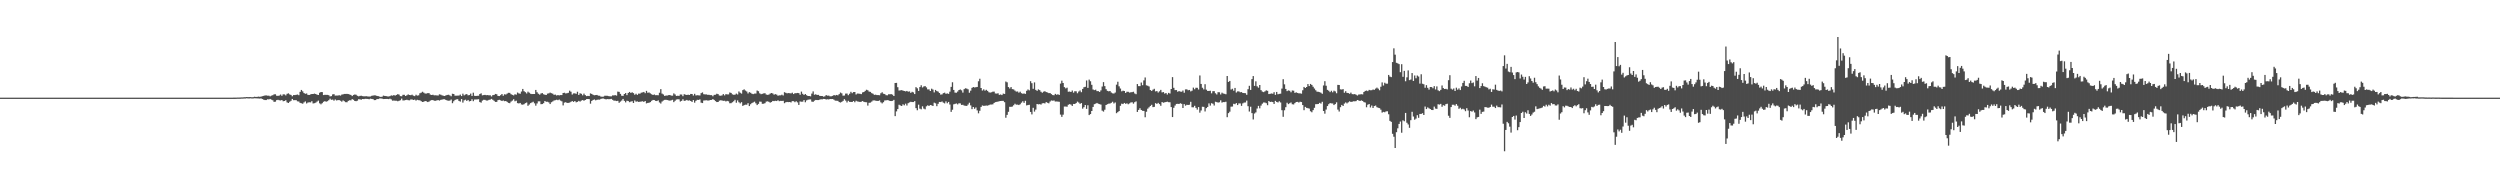 <?xml version="1.0" encoding="UTF-8"?>
<svg xmlns="http://www.w3.org/2000/svg" width="1920" height="150">
  <path d="M0 75.000h1v1.000H0zM1 75.000h1v1.000H1zM2 75.000h1v1.000H2zM3 75.000h1v1.000H3zM4 75.000h1v1.000H4zM5 75.000h1v1.000H5zM6 75.000h1v1.000H6zM7 75.000h1v1.000H7zM8 75.000h1v1.000H8zM9 75.000h1v1.000H9zM10 75.000h1v1.000H10zM11 75.000h1v1.000H11zM12 75.000h1v1.000H12zM13 75.000h1v1.000H13zM14 75.000h1v1.000H14zM15 75.000h1v1.000H15zM16 75.000h1v1.000H16zM17 75.000h1v1.000H17zM18 75.000h1v1.000H18zM19 75.000h1v1.000H19zM20 75.000h1v1.000H20zM21 75.000h1v1.000H21zM22 75.000h1v1.000H22zM23 75.000h1v1.000H23zM24 75.000h1v1.000H24zM25 75.000h1v1.000H25zM26 75.000h1v1.000H26zM27 75.000h1v1.000H27zM28 75.000h1v1.000H28zM29 75.000h1v1.000H29zM30 75.000h1v1.000H30zM31 75.000h1v1.000H31zM32 75.000h1v1.000H32zM33 75.000h1v1.000H33zM34 75.000h1v1.000H34zM35 75.000h1v1.000H35zM36 75.000h1v1.000H36zM37 75.000h1v1.000H37zM38 75.000h1v1.000H38zM39 75.000h1v1.000H39zM40 75.000h1v1.000H40zM41 75.000h1v1.000H41zM42 75.000h1v1.000H42zM43 75.000h1v1.000H43zM44 75.000h1v1.000H44zM45 75.000h1v1.000H45zM46 75.000h1v1.000H46zM47 75.000h1v1.000H47zM48 75.000h1v1.000H48zM49 75.000h1v1.000H49zM50 75.000h1v1.000H50zM51 75.000h1v1.000H51zM52 75.000h1v1.000H52zM53 75.000h1v1.000H53zM54 75.000h1v1.000H54zM55 75.000h1v1.000H55zM56 75.000h1v1.000H56zM57 75.000h1v1.000H57zM58 75.000h1v1.000H58zM59 75.000h1v1.000H59zM60 75.000h1v1.000H60zM61 75.000h1v1.000H61zM62 75.000h1v1.000H62zM63 75.000h1v1.000H63zM64 75.000h1v1.000H64zM65 75.000h1v1.000H65zM66 75.000h1v1.000H66zM67 75.000h1v1.000H67zM68 75.000h1v1.000H68zM69 75.000h1v1.000H69zM70 75.000h1v1.000H70zM71 75.000h1v1.000H71zM72 75.000h1v1.000H72zM73 75.000h1v1.000H73zM74 75.000h1v1.000H74zM75 75.000h1v1.000H75zM76 75.000h1v1.000H76zM77 75.000h1v1.000H77zM78 75.000h1v1.000H78zM79 75.000h1v1.000H79zM80 75.000h1v1.000H80zM81 75.000h1v1.000H81zM82 75.000h1v1.000H82zM83 75.000h1v1.000H83zM84 75.000h1v1.000H84zM85 75.000h1v1.000H85zM86 75.000h1v1.000H86zM87 75.000h1v1.000H87zM88 75.000h1v1.000H88zM89 75.000h1v1.000H89zM90 75.000h1v1.000H90zM91 75.000h1v1.000H91zM92 75.000h1v1.000H92zM93 75.000h1v1.000H93zM94 75.000h1v1.000H94zM95 75.000h1v1.000H95zM96 75.000h1v1.000H96zM97 75.000h1v1.000H97zM98 75.000h1v1.000H98zM99 75.000h1v1.000H99zM100 75.000h1v1.000H100zM101 75.000h1v1.000H101zM102 75.000h1v1.000H102zM103 75.000h1v1.000H103zM104 75.000h1v1.000H104zM105 75.000h1v1.000H105zM106 75.000h1v1.000H106zM107 75.000h1v1.000H107zM108 75.000h1v1.000H108zM109 75.000h1v1.000H109zM110 75.000h1v1.000H110zM111 75.000h1v1.000H111zM112 75.000h1v1.000H112zM113 75.000h1v1.000H113zM114 75.000h1v1.000H114zM115 75.000h1v1.000H115zM116 75.000h1v1.000H116zM117 75.000h1v1.000H117zM118 75.000h1v1.000H118zM119 75.000h1v1.000H119zM120 75.000h1v1.000H120zM121 75.000h1v1.000H121zM122 75.000h1v1.000H122zM123 75.000h1v1.000H123zM124 75.000h1v1.000H124zM125 75.000h1v1.000H125zM126 75.000h1v1.000H126zM127 75.000h1v1.000H127zM128 75.000h1v1.000H128zM129 75.000h1v1.000H129zM130 75.000h1v1.000H130zM131 75.000h1v1.000H131zM132 75.000h1v1.000H132zM133 75.000h1v1.000H133zM134 75.000h1v1.000H134zM135 75.000h1v1.000H135zM136 75.000h1v1.000H136zM137 75.000h1v1.000H137zM138 75.000h1v1.000H138zM139 75.000h1v1.000H139zM140 75.000h1v1.000H140zM141 75.000h1v1.000H141zM142 75.000h1v1.000H142zM143 75.000h1v1.000H143zM144 75.000h1v1.000H144zM145 75.000h1v1.000H145zM146 75.000h1v1.000H146zM147 75.000h1v1.000H147zM148 75.000h1v1.000H148zM149 75.000h1v1.000H149zM150 75.000h1v1.000H150zM151 75.000h1v1.000H151zM152 75.000h1v1.000H152zM153 75.000h1v1.000H153zM154 75.000h1v1.000H154zM155 75.000h1v1.000H155zM156 75.000h1v1.000H156zM157 75.000h1v1.000H157zM158 75.000h1v1.000H158zM159 75.000h1v1.000H159zM160 75.000h1v1.000H160zM161 75.000h1v1.000H161zM162 75.000h1v1.000H162zM163 75.000h1v1.000H163zM164 75.000h1v1.000H164zM165 75.000h1v1.000H165zM166 75.000h1v1.000H166zM167 75.000h1v1.000H167zM168 75.000h1v1.000H168zM169 75.000h1v1.000H169zM170 75.000h1v1.000H170zM171 75.000h1v1.000H171zM172 75.000h1v1.000H172zM173 75.000h1v1.000H173zM174 75.000h1v1.000H174zM175 75.000h1v1.000H175zM176 75.000h1v1.000H176zM177 74.995h1v1.000H177zM178 74.989h1v1.000H178zM179 74.977h1v1.000H179zM180 74.970h1v1.000H180zM181 74.954h1v1.000H181zM182 74.902h1v1.000H182zM183 74.881h1v1.000H183zM184 74.865h1v1.000H184zM185 74.796h1v1.000H185zM186 74.787h1v1.000H186zM187 74.673h1v1.000H187zM188 74.648h1v1.000H188zM189 74.485h1v1.000H189zM190 74.611h1v1.000H190zM191 74.565h1v1.051H191zM192 74.524h1v1.000H192zM193 74.686h1v1.000H193zM194 74.597h1v1.000H194zM195 74.281h1v1.199H195zM196 74.469h1v1.028H196zM197 74.414h1v1.181H197zM198 74.194h1v1.444H198zM199 74.339h1v1.376H199zM200 74.206h1v1.364H200zM201 73.860h1v2.248H201zM202 73.636h1v2.898H202zM203 73.309h1v3.529H203zM204 73.244h1v3.593H204zM205 73.464h1v2.790H205zM206 73.469h1v2.882H206zM207 73.997h1v1.984H207zM208 73.402h1v3.149H208zM209 73.100h1v3.893H209zM210 72.457h1v5.763H210zM211 72.411h1v5.683H211zM212 73.501h1v3.385H212zM213 73.627h1v3.019H213zM214 73.373h1v3.616H214zM215 72.604h1v4.562H215zM216 73.581h1v3.209H216zM217 72.443h1v5.351H217zM218 72.478h1v5.090H218zM219 73.247h1v3.712H219zM220 72.061h1v6.587H220zM221 71.702h1v7.407H221zM222 72.517h1v5.605H222zM223 72.892h1v4.532H223zM224 73.929h1v2.039H224zM225 73.018h1v3.928H225zM226 73.036h1v3.873H226zM227 72.794h1v4.145H227zM228 72.581h1v5.235H228zM229 73.130h1v4.845H229zM230 70.578h1v8.425H230zM231 69.044h1v10.270H231zM232 70.143h1v9.537H232zM233 71.466h1v7.194H233zM234 72.054h1v5.804H234zM235 71.757h1v7.695H235zM236 72.874h1v5.878H236zM237 72.970h1v5.548H237zM238 72.503h1v6.127H238zM239 72.173h1v5.530H239zM240 72.182h1v7.262H240zM241 71.883h1v7.354H241zM242 72.189h1v6.670H242zM243 72.716h1v5.305H243zM244 72.947h1v4.292H244zM245 71.237h1v8.128H245zM246 70.667h1v9.444H246zM247 70.777h1v8.501H247zM248 73.034h1v5.164H248zM249 72.791h1v4.884H249zM250 72.865h1v5.273H250zM251 72.869h1v4.857H251zM252 73.103h1v3.843H252zM253 74.046h1v1.751H253zM254 73.828h1v2.838H254zM255 72.510h1v3.994H255zM256 72.308h1v5.006H256zM257 73.418h1v2.953H257zM258 73.352h1v3.781H258zM259 73.380h1v3.529H259zM260 73.107h1v3.731H260zM261 73.441h1v3.905H261zM262 72.638h1v5.452H262zM263 72.469h1v4.637H263zM264 72.125h1v5.633H264zM265 72.144h1v6.342H265zM266 72.077h1v6.459H266zM267 72.231h1v5.225H267zM268 72.553h1v4.452H268zM269 72.901h1v4.140H269zM270 73.803h1v2.353H270zM271 72.917h1v3.708H271zM272 72.535h1v5.049H272zM273 72.739h1v5.003H273zM274 73.599h1v3.712H274zM275 73.961h1v2.234H275zM276 73.640h1v2.717H276zM277 73.535h1v3.008H277zM278 73.844h1v2.186H278zM279 73.977h1v2.151H279zM280 73.947h1v1.929H280zM281 73.895h1v2.058H281zM282 74.089h1v1.872H282zM283 74.162h1v2.060H283zM284 74.094h1v1.691H284zM285 73.581h1v2.415H285zM286 73.396h1v2.717H286zM287 73.190h1v3.703H287zM288 73.258h1v3.591H288zM289 73.691h1v2.394H289zM290 73.844h1v2.252H290zM291 74.206h1v1.431H291zM292 74.467h1v1.101H292zM293 74.247h1v1.517H293zM294 73.405h1v2.685H294zM295 73.700h1v2.325H295zM296 73.766h1v2.193H296zM297 74.046h1v1.948H297zM298 74.075h1v2.078H298zM299 73.853h1v1.934H299zM300 73.249h1v3.113H300zM301 73.478h1v3.841H301zM302 72.997h1v4.211H302zM303 73.421h1v3.918H303zM304 72.917h1v4.422H304zM305 72.301h1v5.454H305zM306 72.633h1v4.768H306zM307 73.842h1v3.181H307zM308 73.943h1v1.788H308zM309 72.803h1v4.360H309zM310 72.784h1v4.330H310zM311 73.723h1v3.129H311zM312 73.144h1v3.447H312zM313 72.512h1v4.429H313zM314 72.942h1v4.097H314zM315 73.137h1v3.246H315zM316 72.720h1v3.685H316zM317 73.480h1v3.326H317zM318 73.808h1v2.671H318zM319 72.752h1v4.525H319zM320 73.444h1v3.179H320zM321 73.238h1v3.712H321zM322 71.651h1v5.399H322zM323 71.146h1v6.578H323zM324 70.470h1v7.860H324zM325 71.178h1v6.942H325zM326 71.809h1v5.738H326zM327 71.807h1v6.008H327zM328 71.521h1v6.855H328zM329 71.521h1v6.500H329zM330 72.665h1v4.612H330zM331 72.945h1v3.976H331zM332 72.739h1v4.111H332zM333 73.212h1v4.145H333zM334 73.162h1v4.273H334zM335 73.256h1v3.857H335zM336 73.350h1v3.477H336zM337 72.439h1v4.829H337zM338 72.681h1v3.994H338zM339 73.192h1v3.291H339zM340 73.547h1v2.694H340zM341 73.746h1v2.479H341zM342 73.203h1v3.600H342zM343 72.906h1v4.303H343zM344 72.775h1v4.605H344zM345 73.249h1v3.994H345zM346 73.915h1v2.552H346zM347 71.999h1v7.251H347zM348 72.171h1v5.592H348zM349 73.478h1v3.271H349zM350 73.471h1v2.875H350zM351 73.418h1v2.792H351zM352 73.343h1v4.184H352zM353 72.677h1v5.342H353zM354 73.785h1v2.291H354zM355 71.928h1v6.871H355zM356 73.231h1v3.806H356zM357 72.567h1v3.980H357zM358 72.221h1v5.289H358zM359 73.235h1v3.495H359zM360 73.020h1v4.855H360zM361 71.876h1v5.674H361zM362 73.654h1v2.593H362zM363 71.169h1v6.544H363zM364 73.581h1v2.843H364zM365 73.741h1v2.639H365zM366 73.592h1v2.760H366zM367 73.499h1v2.689H367zM368 72.267h1v6.109H368zM369 71.658h1v7.214H369zM370 73.212h1v4.033H370zM371 73.009h1v3.662H371zM372 72.849h1v3.868H372zM373 73.114h1v4.111H373zM374 73.011h1v4.211H374zM375 73.224h1v3.486H375zM376 73.155h1v3.355H376zM377 74.089h1v1.822H377zM378 73.041h1v3.582H378zM379 72.908h1v4.498H379zM380 72.150h1v6.134H380zM381 72.398h1v5.836H381zM382 73.677h1v3.246H382zM383 73.764h1v2.884H383zM384 73.107h1v3.930H384zM385 72.203h1v5.390H385zM386 73.515h1v3.651H386zM387 72.391h1v5.326H387zM388 72.590h1v4.969H388zM389 71.910h1v6.306H389zM390 71.288h1v7.732H390zM391 71.340h1v7.935H391zM392 72.356h1v5.667H392zM393 72.851h1v4.399H393zM394 73.263h1v2.989H394zM395 72.418h1v5.374H395zM396 72.709h1v4.601H396zM397 71.088h1v8.112H397zM398 71.713h1v7.736H398zM399 71.976h1v7.079H399zM400 70.301h1v9.924H400zM401 68.312h1v12.112H401zM402 70.052h1v9.970H402zM403 70.791h1v8.411H403zM404 71.796h1v6.947H404zM405 70.425h1v10.808H405zM406 71.191h1v9.107H406zM407 72.013h1v7.196H407zM408 72.265h1v6.450H408zM409 72.205h1v5.917H409zM410 72.187h1v7.180H410zM411 69.044h1v12.119H411zM412 70.839h1v8.640H412zM413 71.979h1v5.864H413zM414 72.720h1v5.099H414zM415 71.786h1v8.215H415zM416 71.459h1v8.466H416zM417 72.400h1v6.855H417zM418 72.739h1v4.848H418zM419 72.949h1v5.251H419zM420 71.864h1v6.255H420zM421 71.702h1v6.960H421zM422 71.136h1v8.787H422zM423 71.585h1v6.951H423zM424 71.919h1v5.997H424zM425 72.823h1v4.385H425zM426 72.631h1v4.342H426zM427 73.336h1v3.273H427zM428 73.004h1v3.928H428zM429 73.290h1v3.136H429zM430 73.006h1v4.262H430zM431 73.032h1v4.774H431zM432 71.429h1v9.510H432zM433 71.217h1v7.606H433zM434 71.757h1v6.736H434zM435 71.583h1v7.475H435zM436 71.283h1v7.736H436zM437 69.612h1v9.210H437zM438 70.475h1v7.697H438zM439 72.613h1v5.013H439zM440 71.736h1v6.555H440zM441 71.700h1v5.889H441zM442 72.045h1v6.548H442zM443 70.477h1v7.771H443zM444 72.919h1v4.543H444zM445 71.615h1v6.395H445zM446 72.057h1v5.205H446zM447 73.226h1v3.644H447zM448 71.899h1v5.441H448zM449 73.087h1v3.703H449zM450 73.830h1v2.291H450zM451 73.604h1v2.415H451zM452 73.801h1v2.344H452zM453 71.748h1v7.853H453zM454 72.164h1v5.356H454zM455 72.814h1v3.953H455zM456 73.158h1v3.250H456zM457 73.025h1v4.008H457zM458 72.915h1v3.747H458zM459 73.478h1v3.030H459zM460 73.542h1v2.982H460zM461 74.165h1v1.790H461zM462 74.306h1v1.366H462zM463 74.165h1v1.531H463zM464 73.544h1v2.559H464zM465 73.549h1v2.792H465zM466 73.583h1v2.499H466zM467 73.842h1v2.341H467zM468 74.004h1v2.140H468zM469 73.991h1v1.916H469zM470 73.286h1v3.376H470zM471 73.281h1v4.019H471zM472 73.075h1v4.246H472zM473 73.423h1v4.186H473zM474 70.372h1v7.054H474zM475 70.571h1v8.377H475zM476 72.102h1v5.944H476zM477 73.515h1v3.690H477zM478 73.647h1v2.312H478zM479 72.189h1v5.269H479zM480 71.482h1v7.185H480zM481 73.038h1v4.305H481zM482 71.379h1v6.258H482zM483 70.583h1v7.906H483zM484 71.365h1v6.667H484zM485 70.885h1v6.818H485zM486 71.514h1v7.594H486zM487 72.780h1v4.372H487zM488 71.976h1v6.125H488zM489 72.851h1v5.017H489zM490 71.892h1v6.416H490zM491 71.928h1v6.187H491zM492 71.191h1v6.777H492zM493 70.960h1v6.825H493zM494 70.599h1v7.704H494zM495 71.581h1v5.988H495zM496 69.775h1v9.631H496zM497 71.217h1v7.844H497zM498 71.031h1v7.867H498zM499 71.736h1v6.692H499zM500 72.377h1v5.056H500zM501 72.949h1v3.813H501zM502 72.528h1v4.333H502zM503 73.105h1v4.356H503zM504 73.068h1v4.564H504zM505 73.155h1v3.916H505zM506 71.233h1v7.473H506zM507 68.449h1v11.057H507zM508 71.862h1v6.113H508zM509 72.528h1v4.671H509zM510 73.661h1v3.037H510zM511 73.396h1v3.264H511zM512 73.384h1v3.465H512zM513 73.073h1v4.037H513zM514 72.970h1v4.358H514zM515 73.405h1v3.671H515zM516 73.464h1v3.163H516zM517 71.720h1v6.702H517zM518 72.540h1v4.809H518zM519 73.661h1v2.760H519zM520 73.501h1v2.747H520zM521 73.638h1v2.641H521zM522 72.553h1v5.399H522zM523 72.615h1v4.827H523zM524 73.860h1v2.369H524zM525 72.327h1v5.150H525zM526 72.700h1v4.578H526zM527 72.965h1v3.806H527zM528 72.707h1v4.630H528zM529 72.935h1v4.104H529zM530 72.128h1v5.461H530zM531 72.215h1v6.065H531zM532 73.370h1v3.470H532zM533 72.036h1v6.807H533zM534 73.306h1v4.124H534zM535 73.135h1v3.509H535zM536 73.190h1v3.568H536zM537 73.325h1v3.010H537zM538 71.521h1v7.331H538zM539 70.967h1v8.208H539zM540 72.338h1v4.864H540zM541 72.491h1v4.623H541zM542 72.494h1v4.516H542zM543 72.800h1v4.385H543zM544 72.794h1v4.411H544zM545 73.071h1v3.717H545zM546 73.071h1v3.655H546zM547 73.933h1v2.158H547zM548 72.881h1v3.877H548zM549 72.743h1v4.907H549zM550 71.974h1v6.432H550zM551 72.295h1v6.054H551zM552 73.373h1v3.923H552zM553 73.515h1v3.513H553zM554 73.277h1v3.889H554zM555 72.244h1v5.225H555zM556 73.256h1v4.097H556zM557 72.306h1v5.642H557zM558 72.480h1v4.978H558zM559 72.507h1v5.303H559zM560 71.022h1v8.281H560zM561 71.368h1v7.871H561zM562 72.430h1v6.086H562zM563 72.782h1v5.006H563zM564 72.697h1v3.951H564zM565 71.906h1v7.015H565zM566 72.567h1v4.562H566zM567 70.239h1v8.313H567zM568 71.198h1v8.219H568zM569 71.862h1v6.651H569zM570 69.218h1v12.163H570zM571 68.584h1v12.174H571zM572 69.511h1v10.849H572zM573 70.258h1v10.183H573zM574 71.761h1v7.494H574zM575 70.759h1v10.707H575zM576 71.210h1v8.876H576zM577 71.983h1v7.150H577zM578 72.313h1v6.333H578zM579 71.871h1v6.205H579zM580 71.819h1v7.532H580zM581 69.541h1v11.176H581zM582 70.038h1v9.746H582zM583 71.704h1v6.326H583zM584 72.322h1v5.816H584zM585 72.025h1v7.702H585zM586 71.732h1v7.949H586zM587 71.574h1v7.681H587zM588 72.610h1v5.441H588zM589 72.844h1v4.994H589zM590 72.677h1v5.498H590zM591 71.869h1v6.963H591zM592 71.448h1v6.921H592zM593 71.773h1v5.736H593zM594 72.718h1v4.948H594zM595 72.308h1v5.088H595zM596 72.629h1v4.987H596zM597 73.526h1v3.502H597zM598 73.215h1v4.530H598zM599 73.212h1v4.255H599zM600 72.729h1v4.793H600zM601 73.293h1v4.136H601zM602 70.816h1v8.443H602zM603 71.294h1v7.233H603zM604 71.702h1v6.569H604zM605 71.473h1v6.969H605zM606 71.581h1v6.768H606zM607 71.709h1v6.972H607zM608 71.187h1v6.466H608zM609 72.265h1v5.441H609zM610 71.576h1v6.908H610zM611 71.574h1v6.221H611zM612 71.368h1v7.276H612zM613 71.521h1v9.073H613zM614 72.764h1v5.177H614zM615 70.365h1v7.787H615zM616 72.038h1v6.042H616zM617 72.908h1v3.939H617zM618 72.210h1v6.306H618zM619 73.116h1v3.967H619zM620 73.711h1v2.895H620zM621 73.739h1v2.657H621zM622 73.963h1v2.351H622zM623 71.906h1v6.134H623zM624 70.210h1v8.011H624zM625 72.773h1v4.555H625zM626 72.409h1v4.351H626zM627 72.897h1v3.930H627zM628 72.883h1v3.985H628zM629 73.583h1v2.980H629zM630 73.718h1v2.499H630zM631 73.730h1v2.582H631zM632 74.252h1v1.703H632zM633 73.977h1v2.055H633zM634 73.020h1v3.415H634zM635 73.487h1v2.753H635zM636 73.407h1v2.959H636zM637 74.004h1v2.026H637zM638 73.917h1v2.184H638zM639 73.636h1v2.412H639zM640 72.974h1v3.642H640zM641 73.297h1v4.040H641zM642 72.897h1v4.481H642zM643 73.238h1v4.237H643zM644 72.281h1v6.091H644zM645 71.052h1v7.674H645zM646 71.656h1v6.603H646zM647 73.457h1v4.015H647zM648 73.352h1v2.818H648zM649 71.906h1v5.379H649zM650 71.828h1v6.866H650zM651 73.114h1v4.305H651zM652 71.963h1v6.253H652zM653 70.486h1v7.784H653zM654 71.553h1v6.786H654zM655 70.731h1v6.862H655zM656 70.654h1v7.862H656zM657 72.553h1v4.788H657zM658 71.823h1v6.088H658zM659 71.876h1v6.216H659zM660 72.047h1v6.271H660zM661 72.306h1v5.777H661zM662 70.953h1v6.672H662zM663 70.674h1v7.576H663zM664 69.809h1v8.654H664zM665 68.912h1v9.620H665zM666 69.310h1v11.785H666zM667 70.351h1v8.611H667zM668 70.537h1v8.269H668zM669 71.521h1v6.507H669zM670 71.981h1v5.164H670zM671 72.858h1v4.273H671zM672 72.702h1v4.589H672zM673 73.018h1v4.523H673zM674 72.990h1v4.520H674zM675 73.183h1v3.934H675zM676 71.603h1v6.965H676zM677 70.841h1v8.558H677zM678 71.999h1v6.514H678zM679 72.260h1v4.914H679zM680 73.121h1v3.957H680zM681 73.231h1v3.694H681zM682 72.398h1v4.665H682zM683 72.407h1v5.182H683zM684 72.299h1v5.305H684zM685 72.711h1v4.752H685zM686 73.732h1v2.950H686zM687 63.753h1v25.431H687zM688 63.620h1v21.922H688zM689 66.969h1v16.791H689zM690 69.516h1v10.915H690zM691 69.374h1v11.625H691zM692 69.214h1v12.183H692zM693 69.582h1v10.545H693zM694 69.882h1v11.023H694zM695 70.210h1v9.409H695zM696 69.825h1v11.201H696zM697 70.383h1v8.876H697zM698 70.175h1v8.489H698zM699 71.329h1v6.850H699zM700 70.518h1v7.874H700zM701 70.944h1v7.468H701zM702 72.224h1v5.463H702zM703 66.916h1v16.148H703zM704 67.863h1v16.827H704zM705 69.836h1v10.535H705zM706 66.868h1v16.564H706zM707 65.483h1v18.468H707zM708 67.179h1v14.509H708zM709 66.385h1v17.038H709zM710 66.092h1v17.860H710zM711 67.104h1v14.573H711zM712 68.660h1v12.234H712zM713 68.646h1v12.760H713zM714 69.866h1v10.792H714zM715 68.118h1v12.783H715zM716 68.756h1v12.643H716zM717 70.937h1v7.903H717zM718 69.088h1v10.247H718zM719 69.946h1v11.600H719zM720 70.335h1v9.366H720zM721 71.400h1v6.889H721zM722 72.640h1v5.738H722zM723 72.521h1v5.386H723zM724 71.551h1v7.304H724zM725 71.169h1v8.219H725zM726 72.029h1v5.852H726zM727 71.720h1v7.608H727zM728 72.102h1v6.166H728zM729 70.395h1v9.883H729zM730 66.696h1v19.194H730zM731 63.190h1v21.075H731zM732 69.070h1v11.076H732zM733 71.143h1v8.645H733zM734 71.228h1v8.219H734zM735 70.271h1v9.927H735zM736 69.145h1v10.155H736zM737 68.710h1v10.714H737zM738 69.358h1v11.234H738zM739 71.116h1v9.348H739zM740 68.443h1v12.639H740zM741 67.809h1v13.428H741zM742 68.069h1v13.305H742zM743 68.605h1v11.691H743zM744 71.217h1v7.693H744zM745 69.642h1v11.282H745zM746 67.488h1v16.333H746zM747 66.829h1v15.369H747zM748 67.149h1v16.402H748zM749 66.946h1v15.564H749zM750 66.742h1v18.040H750zM751 62.400h1v24.630H751zM752 60.468h1v24.609H752zM753 67.573h1v14.529H753zM754 69.518h1v11.492H754zM755 68.584h1v12.698H755zM756 69.608h1v11.579H756zM757 68.948h1v12.112H757zM758 69.795h1v11.371H758zM759 70.882h1v9.867H759zM760 71.093h1v9.180H760zM761 70.882h1v9.412H761zM762 70.411h1v9.711H762zM763 70.358h1v8.711H763zM764 71.798h1v6.660H764zM765 71.871h1v6.377H765zM766 71.613h1v6.411H766zM767 72.842h1v4.866H767zM768 72.528h1v5.045H768zM769 73.018h1v4.459H769zM770 71.878h1v5.578H770zM771 72.153h1v6.356H771zM772 62.634h1v27.786H772zM773 63.213h1v24.985H773zM774 66.882h1v18.961H774zM775 68.019h1v13.987H775zM776 66.882h1v15.186H776zM777 68.449h1v13.362H777zM778 68.669h1v12.195H778zM779 69.589h1v10.103H779zM780 70.340h1v10.041H780zM781 70.251h1v10.059H781zM782 71.178h1v9.517H782zM783 70.399h1v9.691H783zM784 71.583h1v7.278H784zM785 72.009h1v5.777H785zM786 71.789h1v7.217H786zM787 72.066h1v5.347H787zM788 69.722h1v11.204H788zM789 68.726h1v11.957H789zM790 69.395h1v11.103H790zM791 62.366h1v23.609H791zM792 63.897h1v23.964H792zM793 68.223h1v14.550H793zM794 63.272h1v22.419H794zM795 69.031h1v15.125H795zM796 69.786h1v10.082H796zM797 68.669h1v11.506H797zM798 69.225h1v10.760H798zM799 70.443h1v9.883H799zM800 71.228h1v8.130H800zM801 70.415h1v8.773H801zM802 70.029h1v9.430H802zM803 70.695h1v7.713H803zM804 71.015h1v7.942H804zM805 71.503h1v7.851H805zM806 71.466h1v6.507H806zM807 72.311h1v4.839H807zM808 73.016h1v4.337H808zM809 73.148h1v4.017H809zM810 72.073h1v5.887H810zM811 72.778h1v5.138H811zM812 72.411h1v5.617H812zM813 72.903h1v5.271H813zM814 64.211h1v23.785H814zM815 61.951h1v27.789H815zM816 63.748h1v24.310H816zM817 66.918h1v14.912H817zM818 67.889h1v13.914H818zM819 67.321h1v14.639H819zM820 70.427h1v9.988H820zM821 70.313h1v9.668H821zM822 70.676h1v9.643H822zM823 69.505h1v11.856H823zM824 71.182h1v8.622H824zM825 70.056h1v9.814H825zM826 70.141h1v9.016H826zM827 71.645h1v6.367H827zM828 70.303h1v8.450H828zM829 69.475h1v10.311H829zM830 70.793h1v8.343H830zM831 68.321h1v15.125H831zM832 66.971h1v15.351H832zM833 66.655h1v13.978H833zM834 61.796h1v21.803H834zM835 67.461h1v13.362H835zM836 61.127h1v27.269H836zM837 62.405h1v25.204H837zM838 65.151h1v20.094H838zM839 68.690h1v13.445H839zM840 69.212h1v10.815H840zM841 68.855h1v10.771H841zM842 70.001h1v9.027H842zM843 70.013h1v9.657H843zM844 70.624h1v9.336H844zM845 69.408h1v10.938H845zM846 66.444h1v18.562H846zM847 63.096h1v22.598H847zM848 66.145h1v18.155H848zM849 68.507h1v12.115H849zM850 69.777h1v10.270H850zM851 70.139h1v9.457H851zM852 69.891h1v9.627H852zM853 71.077h1v7.896H853zM854 71.684h1v6.466H854zM855 71.841h1v7.599H855zM856 71.079h1v7.606H856zM857 65.021h1v21.931H857zM858 62.769h1v23.341H858zM859 66.282h1v19.032H859zM860 67.992h1v13.271H860zM861 70.125h1v9.499H861zM862 69.621h1v10.325H862zM863 69.873h1v9.178H863zM864 71.386h1v8.345H864zM865 70.450h1v8.890H865zM866 70.496h1v9.583H866zM867 71.134h1v8.274H867zM868 70.857h1v7.848H868zM869 70.736h1v7.784H869zM870 70.436h1v9.201H870zM871 71.796h1v6.715H871zM872 72.354h1v5.521H872zM873 64.538h1v21.416H873zM874 66.156h1v18.256H874zM875 66.140h1v17.001H875zM876 63.403h1v21.071H876zM877 65.424h1v19.661H877zM878 61.771h1v23.451H878zM879 59.470h1v30.574H879zM880 65.524h1v20.295H880zM881 65.836h1v17.635H881zM882 66.424h1v15.983H882zM883 69.166h1v12.209H883zM884 69.846h1v10.650H884zM885 68.845h1v13.454H885zM886 68.216h1v13.859H886zM887 70.193h1v9.002H887zM888 69.955h1v9.851H888zM889 71.047h1v7.935H889zM890 70.141h1v9.817H890zM891 69.040h1v12.215H891zM892 70.937h1v7.446H892zM893 70.724h1v8.164H893zM894 71.906h1v6.690H894zM895 71.420h1v6.915H895zM896 72.608h1v5.447H896zM897 71.322h1v7.166H897zM898 71.855h1v6.667H898zM899 68.351h1v13.891H899zM900 59.216h1v30.695H900zM901 67.435h1v15.342H901zM902 69.225h1v11.819H902zM903 69.182h1v10.648H903zM904 70.443h1v9.263H904zM905 69.953h1v9.899H905zM906 70.331h1v8.974H906zM907 70.452h1v9.261H907zM908 69.505h1v13.458H908zM909 71.239h1v8.718H909zM910 68.655h1v12.506H910zM911 68.603h1v11.877H911zM912 69.312h1v11.304H912zM913 69.063h1v11.353H913zM914 70.191h1v7.972H914zM915 69.651h1v12.724H915zM916 67.284h1v15.166H916zM917 68.532h1v12.701H917zM918 67.378h1v15.488H918zM919 67.429h1v16.766H919zM920 68.756h1v13.451H920zM921 57.953h1v28.590H921zM922 64.439h1v20.421H922zM923 67.390h1v14.561H923zM924 68.674h1v13.417H924zM925 64.666h1v20.959H925zM926 68.884h1v14.175H926zM927 69.841h1v12.293H927zM928 69.846h1v9.560H928zM929 69.706h1v11.403H929zM930 71.654h1v7.624H930zM931 70.017h1v9.663H931zM932 69.974h1v11.062H932zM933 71.629h1v6.525H933zM934 72.562h1v5.869H934zM935 70.809h1v7.977H935zM936 70.869h1v7.674H936zM937 72.560h1v4.488H937zM938 71.155h1v7.638H938zM939 71.823h1v6.539H939zM940 72.034h1v6.404H940zM941 72.416h1v5.690H941zM942 58.363h1v31.636H942zM943 62.940h1v23.932H943zM944 62.157h1v23.607H944zM945 68.756h1v13.152H945zM946 68.143h1v13.671H946zM947 69.644h1v10.082H947zM948 67.520h1v12.504H948zM949 71.049h1v8.089H949zM950 70.184h1v10.524H950zM951 70.219h1v9.212H951zM952 70.864h1v8.592H952zM953 70.713h1v10.581H953zM954 71.413h1v7.988H954zM955 71.461h1v7.338H955zM956 71.560h1v7.114H956zM957 72.819h1v4.463H957zM958 68.507h1v13.042H958zM959 65.907h1v19.755H959zM960 69.070h1v12.877H960zM961 60.777h1v26.131H961zM962 58.397h1v33.366H962zM963 65.971h1v21.213H963zM964 62.466h1v23.854H964zM965 66.321h1v17.045H965zM966 67.330h1v13.971H966zM967 65.270h1v17.926H967zM968 69.239h1v11.861H968zM969 70.335h1v9.274H969zM970 70.761h1v7.951H970zM971 70.155h1v8.604H971zM972 69.370h1v9.913H972zM973 69.747h1v11.021H973zM974 72.240h1v5.347H974zM975 72.043h1v6.276H975zM976 71.764h1v6.384H976zM977 72.011h1v6.395H977zM978 70.825h1v8.974H978zM979 72.855h1v4.607H979zM980 70.612h1v7.665H980zM981 72.384h1v6.308H981zM982 72.084h1v5.699H982zM983 71.924h1v6.768H983zM984 68.056h1v16.576H984zM985 60.818h1v28.899H985zM986 64.742h1v19.947H986zM987 68.317h1v14.030H987zM988 69.983h1v8.897H988zM989 69.402h1v10.558H989zM990 69.708h1v9.615H990zM991 70.871h1v7.809H991zM992 69.470h1v10.606H992zM993 69.610h1v10.609H993zM994 71.336h1v7.878H994zM995 70.889h1v7.432H995zM996 71.395h1v6.862H996zM997 71.690h1v7.029H997zM998 71.656h1v6.461H998zM999 71.915h1v6.496H999zM1000 69.342h1v11.355H1000zM1001 66.763h1v17.848H1001zM1002 67.564h1v14.502H1002zM1003 66.795h1v16.031H1003zM1004 64.547h1v18.560H1004zM1005 66.074h1v17.315H1005zM1006 64.451h1v21.018H1006zM1007 65.252h1v20.993H1007zM1008 66.609h1v17.997H1008zM1009 67.978h1v14.797H1009zM1010 69.347h1v10.700H1010zM1011 70.383h1v9.570H1011zM1012 70.484h1v9.359H1012zM1013 70.747h1v8.272H1013zM1014 71.214h1v8.375H1014zM1015 72.029h1v6.168H1015zM1016 65.620h1v19.633H1016zM1017 62.347h1v24.944H1017zM1018 65.852h1v18.272H1018zM1019 69.026h1v12.444H1019zM1020 69.701h1v10.348H1020zM1021 70.752h1v8.379H1021zM1022 69.669h1v9.721H1022zM1023 70.908h1v8.560H1023zM1024 69.617h1v11.082H1024zM1025 70.184h1v9.716H1025zM1026 71.638h1v6.933H1026zM1027 65.188h1v18.988H1027zM1028 65.289h1v20.366H1028zM1029 68.598h1v13.751H1029zM1030 68.752h1v11.829H1030zM1031 68.440h1v12.946H1031zM1032 71.203h1v8.363H1032zM1033 70.040h1v8.590H1033zM1034 71.301h1v8.086H1034zM1035 71.491h1v7.125H1035zM1036 72.054h1v5.754H1036zM1037 71.143h1v7.127H1037zM1038 72.283h1v5.871H1038zM1039 72.398h1v5.365H1039zM1040 72.265h1v5.557H1040zM1041 72.768h1v4.903H1041zM1042 73.361h1v3.440H1042zM1043 72.613h1v4.527H1043zM1044 72.487h1v5.099H1044zM1045 72.345h1v4.740H1045zM1046 72.482h1v5.056H1046zM1047 70.644h1v7.814H1047zM1048 69.823h1v8.899H1048zM1049 69.553h1v12.843H1049zM1050 69.985h1v10.458H1050zM1051 69.001h1v10.858H1051zM1052 69.333h1v13.213H1052zM1053 69.294h1v11.774H1053zM1054 68.740h1v14.191H1054zM1055 68.969h1v12.499H1055zM1056 68.047h1v13.012H1056zM1057 67.262h1v15.072H1057zM1058 68.088h1v14.706H1058zM1059 69.326h1v13.703H1059zM1060 66.607h1v17.622H1060zM1061 63.297h1v23.204H1061zM1062 65.703h1v20.201H1062zM1063 63.544h1v22.673H1063zM1064 64.272h1v21.291H1064zM1065 64.252h1v21.192H1065zM1066 57.527h1v30.219H1066zM1067 58.841h1v33.968H1067zM1068 59.219h1v34.355H1068zM1069 47.665h1v55.115H1069zM1070 37.138h1v67.868H1070zM1071 41.961h1v71.711H1071zM1072 48.253h1v53.288H1072zM1073 48.615h1v49.960H1073zM1074 49.262h1v45.909H1074zM1075 55.458h1v37.903H1075zM1076 49.297h1v52.647H1076zM1077 58.981h1v33.456H1077zM1078 54.408h1v38.736H1078zM1079 62.421h1v24.310H1079zM1080 59.370h1v34.898H1080zM1081 54.060h1v41.547H1081zM1082 61.539h1v36.600H1082zM1083 61.105h1v31.203H1083zM1084 56.092h1v29.791H1084zM1085 62.157h1v27.331H1085zM1086 57.953h1v34.010H1086zM1087 60.111h1v30.965H1087zM1088 57.987h1v30.471H1088zM1089 58.781h1v31.709H1089zM1090 64.201h1v23.291H1090zM1091 57.012h1v30.480H1091zM1092 64.286h1v22.632H1092zM1093 64.719h1v23.584H1093zM1094 67.369h1v14.426H1094zM1095 65.401h1v18.338H1095zM1096 67.424h1v15.067H1096zM1097 68.822h1v14.369H1097zM1098 66.797h1v16.972H1098zM1099 66.872h1v17.562H1099zM1100 67.765h1v16.777H1100zM1101 66.126h1v15.722H1101zM1102 68.687h1v14.735H1102zM1103 66.355h1v17.239H1103zM1104 69.367h1v10.703H1104zM1105 70.015h1v10.302H1105zM1106 69.042h1v10.737H1106zM1107 65.639h1v16.399H1107zM1108 67.662h1v13.133H1108zM1109 68.340h1v12.856H1109zM1110 68.216h1v11.774H1110zM1111 68.649h1v11.009H1111zM1112 61.594h1v27.267H1112zM1113 57.731h1v32.792H1113zM1114 68.106h1v14.101H1114zM1115 68.836h1v11.591H1115zM1116 67.953h1v12.476H1116zM1117 69.866h1v11.288H1117zM1118 67.323h1v12.607H1118zM1119 68.877h1v12.302H1119zM1120 67.875h1v15.704H1120zM1121 69.164h1v13.582H1121zM1122 66.403h1v17.558H1122zM1123 63.682h1v19.805H1123zM1124 62.032h1v22.041H1124zM1125 65.948h1v19.473H1125zM1126 65.989h1v17.100H1126zM1127 66.822h1v18.079H1127zM1128 63.934h1v26.141H1128zM1129 61.855h1v23.458H1129zM1130 63.863h1v21.909H1130zM1131 63.320h1v21.556H1131zM1132 66.284h1v20.087H1132zM1133 58.436h1v33.083H1133zM1134 61.913h1v28.185H1134zM1135 59.853h1v29.938H1135zM1136 67.616h1v16.589H1136zM1137 66.078h1v21.364H1137zM1138 63.966h1v21.964H1138zM1139 66.172h1v19.553H1139zM1140 66.573h1v15.667H1140zM1141 67.021h1v15.372H1141zM1142 67.314h1v15.399H1142zM1143 68.633h1v14.124H1143zM1144 68.143h1v14.028H1144zM1145 70.610h1v9.718H1145zM1146 68.578h1v13.332H1146zM1147 68.765h1v13.193H1147zM1148 65.005h1v17.981H1148zM1149 68.996h1v12.090H1149zM1150 69.569h1v12.712H1150zM1151 69.793h1v12.529H1151zM1152 69.523h1v12.946H1152zM1153 70.196h1v10.025H1153zM1154 50.732h1v44.316H1154zM1155 42.490h1v73.702H1155zM1156 52.608h1v47.177H1156zM1157 49.038h1v44.554H1157zM1158 54.950h1v39.706H1158zM1159 55.444h1v41.828H1159zM1160 51.377h1v50.462H1160zM1161 55.698h1v34.156H1161zM1162 57.667h1v31.352H1162zM1163 60.796h1v31.034H1163zM1164 55.584h1v33.121H1164zM1165 55.318h1v44.701H1165zM1166 55.591h1v42.052H1166zM1167 60.239h1v33.492H1167zM1168 57.253h1v29.512H1168zM1169 58.907h1v26.928H1169zM1170 61.066h1v29.560H1170zM1171 59.026h1v27.209H1171zM1172 64.536h1v22.680H1172zM1173 63.302h1v21.362H1173zM1174 58.537h1v28.956H1174zM1175 60.274h1v28.750H1175zM1176 62.208h1v25.731H1176zM1177 63.506h1v22.977H1177zM1178 59.676h1v26.161H1178zM1179 63.142h1v18.526H1179zM1180 64.627h1v19.164H1180zM1181 66.305h1v17.223H1181zM1182 67.447h1v15.811H1182zM1183 68.044h1v14.948H1183zM1184 68.969h1v13.580H1184zM1185 66.424h1v14.882H1185zM1186 66.211h1v15.646H1186zM1187 68.092h1v12.346H1187zM1188 68.047h1v13.676H1188zM1189 68.072h1v12.366H1189zM1190 70.264h1v10.886H1190zM1191 69.814h1v9.327H1191zM1192 69.436h1v10.648H1192zM1193 70.123h1v9.803H1193zM1194 68.770h1v12.222H1194zM1195 69.486h1v11.575H1195zM1196 70.887h1v9.277H1196zM1197 57.987h1v33.966H1197zM1198 61.050h1v26.157H1198zM1199 65.076h1v21.096H1199zM1200 68.351h1v13.229H1200zM1201 67.184h1v15.310H1201zM1202 67.264h1v13.900H1202zM1203 69.212h1v12.037H1203zM1204 68.399h1v13.383H1204zM1205 68.818h1v13.303H1205zM1206 67.184h1v14.980H1206zM1207 68.822h1v14.159H1207zM1208 68.161h1v13.399H1208zM1209 69.299h1v11.490H1209zM1210 68.207h1v13.472H1210zM1211 69.868h1v10.854H1211zM1212 70.278h1v9.743H1212zM1213 67.305h1v15.807H1213zM1214 67.834h1v15.479H1214zM1215 66.504h1v16.534H1215zM1216 59.303h1v27.679H1216zM1217 64.824h1v19.814H1217zM1218 62.384h1v20.789H1218zM1219 60.439h1v25.871H1219zM1220 62.929h1v25.218H1220zM1221 64.536h1v20.267H1221zM1222 66.705h1v15.379H1222zM1223 66.545h1v15.903H1223zM1224 68.353h1v13.419H1224zM1225 65.044h1v15.031H1225zM1226 69.356h1v12.012H1226zM1227 70.974h1v9.588H1227zM1228 69.891h1v10.503H1228zM1229 63.208h1v25.326H1229zM1230 61.155h1v25.644H1230zM1231 66.811h1v18.574H1231zM1232 68.557h1v12.845H1232zM1233 68.752h1v12.650H1233zM1234 68.262h1v13.229H1234zM1235 67.966h1v13.493H1235zM1236 68.005h1v12.497H1236zM1237 66.399h1v15.054H1237zM1238 68.630h1v13.337H1238zM1239 54.826h1v46.788H1239zM1240 32.277h1v78.971H1240zM1241 50.748h1v54.254H1241zM1242 43.803h1v55.632H1242zM1243 50.878h1v50.052H1243zM1244 49.818h1v49.818H1244zM1245 57.303h1v44.673H1245zM1246 55.920h1v41.235H1246zM1247 59.512h1v29.276H1247zM1248 58.603h1v35.616H1248zM1249 57.891h1v32.146H1249zM1250 57.589h1v38.960H1250zM1251 51.675h1v48.759H1251zM1252 56.463h1v40.006H1252zM1253 57.612h1v38.219H1253zM1254 54.533h1v43.240H1254zM1255 59.022h1v32.966H1255zM1256 57.117h1v35.259H1256zM1257 59.692h1v30.865H1257zM1258 62.714h1v27.509H1258zM1259 61.993h1v28.130H1259zM1260 60.752h1v25.916H1260zM1261 53.700h1v35.131H1261zM1262 57.811h1v31.460H1262zM1263 60.530h1v26.859H1263zM1264 63.961h1v20.609H1264zM1265 64.613h1v21.000H1265zM1266 65.224h1v19.427H1266zM1267 63.132h1v21.009H1267zM1268 64.883h1v21.192H1268zM1269 65.545h1v18.402H1269zM1270 67.440h1v15.292H1270zM1271 66.808h1v17.560H1271zM1272 66.644h1v19.524H1272zM1273 66.605h1v16.901H1273zM1274 67.355h1v15.656H1274zM1275 68.335h1v14.204H1275zM1276 67.278h1v14.209H1276zM1277 66.975h1v16.379H1277zM1278 68.980h1v11.671H1278zM1279 69.040h1v12.781H1279zM1280 68.179h1v12.405H1280zM1281 69.720h1v10.439H1281zM1282 65.904h1v18.157H1282zM1283 62.492h1v23.486H1283zM1284 67.218h1v16.473H1284zM1285 67.557h1v15.660H1285zM1286 69.356h1v13.017H1286zM1287 65.920h1v19.084H1287zM1288 67.175h1v16.788H1288zM1289 66.218h1v18.558H1289zM1290 66.131h1v20.473H1290zM1291 67.898h1v15.406H1291zM1292 65.263h1v20.416H1292zM1293 61.828h1v26.971H1293zM1294 61.709h1v28.249H1294zM1295 63.350h1v23.206H1295zM1296 64.950h1v21.494H1296zM1297 62.254h1v26.843H1297zM1298 60.612h1v29.233H1298zM1299 64.556h1v21.167H1299zM1300 66.541h1v17.226H1300zM1301 64.659h1v23.035H1301zM1302 63.265h1v24.255H1302zM1303 61.249h1v25.214H1303zM1304 55.032h1v39.301H1304zM1305 61.258h1v32.584H1305zM1306 66.323h1v18.013H1306zM1307 65.998h1v21.606H1307zM1308 60.908h1v27.619H1308zM1309 63.373h1v25.330H1309zM1310 66.186h1v18.311H1310zM1311 63.693h1v23.614H1311zM1312 62.869h1v21.309H1312zM1313 66.772h1v20.668H1313zM1314 65.788h1v16.596H1314zM1315 66.055h1v15.141H1315zM1316 67.365h1v14.630H1316zM1317 68.102h1v15.191H1317zM1318 66.795h1v15.511H1318zM1319 69.131h1v12.705H1319zM1320 66.632h1v17.299H1320zM1321 66.916h1v17.283H1321zM1322 67.651h1v15.887H1322zM1323 67.262h1v17.338H1323zM1324 54.561h1v37.125H1324zM1325 35.719h1v74.801H1325zM1326 46.463h1v59.894H1326zM1327 49.182h1v49.706H1327zM1328 45.687h1v48.811H1328zM1329 47.804h1v48.548H1329zM1330 48.690h1v47.733H1330zM1331 47.726h1v47.305H1331zM1332 58.104h1v33.110H1332zM1333 55.080h1v35.976H1333zM1334 60.622h1v28.033H1334zM1335 57.433h1v37.621H1335zM1336 52.446h1v39.587H1336zM1337 61.496h1v28.427H1337zM1338 63.602h1v22.325H1338zM1339 56.836h1v32.661H1339zM1340 61.922h1v31.531H1340zM1341 64.453h1v24.918H1341zM1342 64.025h1v26.594H1342zM1343 55.657h1v32.462H1343zM1344 59.175h1v33.099H1344zM1345 64.794h1v23.215H1345zM1346 60.059h1v35.374H1346zM1347 63.787h1v21.774H1347zM1348 64.243h1v20.725H1348zM1349 63.549h1v23.552H1349zM1350 65.165h1v19.817H1350zM1351 67.282h1v15.964H1351zM1352 66.506h1v15.536H1352zM1353 67.944h1v15.543H1353zM1354 65.774h1v18.601H1354zM1355 69.479h1v14.676H1355zM1356 66.806h1v15.406H1356zM1357 68.898h1v13.747H1357zM1358 69.644h1v10.094H1358zM1359 69.955h1v12.897H1359zM1360 68.612h1v12.282H1360zM1361 69.619h1v9.796H1361zM1362 68.486h1v12.495H1362zM1363 68.786h1v12.897H1363zM1364 67.529h1v13.541H1364zM1365 69.026h1v12.179H1365zM1366 69.983h1v12.296H1366zM1367 60.729h1v31.327H1367zM1368 61.240h1v31.400H1368zM1369 62.050h1v27.944H1369zM1370 67.923h1v15.431H1370zM1371 65.515h1v17.564H1371zM1372 66.808h1v18.649H1372zM1373 70.667h1v10.384H1373zM1374 68.184h1v13.330H1374zM1375 67.673h1v14.513H1375zM1376 67.305h1v13.879H1376zM1377 68.816h1v13.483H1377zM1378 67.243h1v12.724H1378zM1379 68.415h1v12.550H1379zM1380 68.882h1v11.460H1380zM1381 68.930h1v14.319H1381zM1382 69.063h1v11.272H1382zM1383 66.614h1v17.354H1383zM1384 66.092h1v18.649H1384zM1385 64.879h1v18.773H1385zM1386 59.825h1v28.134H1386zM1387 62.322h1v22.289H1387zM1388 64.618h1v24.362H1388zM1389 60.496h1v28.498H1389zM1390 64.952h1v21.124H1390zM1391 65.971h1v18.723H1391zM1392 65.385h1v16.718H1392zM1393 67.648h1v14.719H1393zM1394 68.706h1v11.355H1394zM1395 68.587h1v13.799H1395zM1396 68.804h1v12.726H1396zM1397 69.589h1v11.929H1397zM1398 69.230h1v10.236H1398zM1399 62.666h1v23.126H1399zM1400 63.920h1v23.820H1400zM1401 66.623h1v16.841H1401zM1402 69.120h1v12.412H1402zM1403 68.713h1v12.694H1403zM1404 69.795h1v10.226H1404zM1405 69.459h1v10.854H1405zM1406 66.941h1v14.488H1406zM1407 68.719h1v13.765H1407zM1408 71.004h1v9.448H1408zM1409 52.451h1v44.247H1409zM1410 46.335h1v59.624H1410zM1411 28.416h1v76.584H1411zM1412 50.544h1v51.718H1412zM1413 37.205h1v68.671H1413zM1414 46.536h1v61.537H1414zM1415 40.846h1v64.609H1415zM1416 42.757h1v60.910H1416zM1417 59.786h1v35.882H1417zM1418 59.431h1v40.382H1418zM1419 52.354h1v41.590H1419zM1420 43.964h1v55.058H1420zM1421 49.068h1v53.522H1421zM1422 56.648h1v36.035H1422zM1423 54.616h1v35.978H1423zM1424 53.018h1v39.764H1424zM1425 58.582h1v41.174H1425zM1426 59.271h1v29.988H1426zM1427 56.037h1v34.021H1427zM1428 55.504h1v39.947H1428zM1429 59.248h1v33.913H1429zM1430 61.951h1v27.951H1430zM1431 57.850h1v34.593H1431zM1432 60.068h1v28.754H1432zM1433 65.691h1v20.753H1433zM1434 63.737h1v25.610H1434zM1435 65.671h1v19.579H1435zM1436 60.347h1v24.472H1436zM1437 63.741h1v20.254H1437zM1438 63.867h1v20.272H1438zM1439 65.163h1v21.313H1439zM1440 66.932h1v16.814H1440zM1441 65.108h1v18.471H1441zM1442 66.497h1v21.078H1442zM1443 64.529h1v20.050H1443zM1444 67.129h1v17.004H1444zM1445 68.912h1v14.518H1445zM1446 67.126h1v15.809H1446zM1447 65.685h1v18.432H1447zM1448 69.658h1v13.612H1448zM1449 63.899h1v19.473H1449zM1450 67.440h1v13.602H1450zM1451 67.294h1v14.008H1451zM1452 57.548h1v29.901H1452zM1453 61.066h1v25.784H1453zM1454 63.920h1v22.600H1454zM1455 67.257h1v13.943H1455zM1456 67.788h1v14.415H1456zM1457 67.717h1v14.426H1457zM1458 67.554h1v14.962H1458zM1459 66.856h1v15.159H1459zM1460 64.886h1v21.655H1460zM1461 66.300h1v19.579H1461zM1462 62.956h1v24.767H1462zM1463 59.285h1v27.809H1463zM1464 60.791h1v27.409H1464zM1465 64.204h1v24.088H1465zM1466 63.046h1v22.694H1466zM1467 63.753h1v26.212H1467zM1468 61.661h1v31.233H1468zM1469 64.462h1v23.616H1469zM1470 64.165h1v22.588H1470zM1471 60.851h1v27.381H1471zM1472 63.922h1v24.277H1472zM1473 58.578h1v34.071H1473zM1474 60.732h1v30.224H1474zM1475 59.807h1v29.519H1475zM1476 62.826h1v24.561H1476zM1477 62.494h1v30.153H1477zM1478 64.341h1v25.669H1478zM1479 63.952h1v25.445H1479zM1480 67.847h1v16.221H1480zM1481 66.222h1v20.249H1481zM1482 66.053h1v20.311H1482zM1483 63.272h1v21.288H1483zM1484 62.444h1v21.982H1484zM1485 66.607h1v15.074H1485zM1486 66.609h1v16.093H1486zM1487 67.168h1v16.525H1487zM1488 65.815h1v15.813H1488zM1489 67.003h1v16.219H1489zM1490 67.175h1v16.679H1490zM1491 68.372h1v13.390H1491zM1492 66.721h1v16.983H1492zM1493 66.589h1v15.113H1493zM1494 42.490h1v61.173H1494zM1495 43.000h1v63.187H1495zM1496 43.968h1v67.900H1496zM1497 43.760h1v59.729H1497zM1498 53.172h1v46.095H1498zM1499 56.158h1v38.104H1499zM1500 56.948h1v43.057H1500zM1501 59.532h1v29.853H1501zM1502 54.847h1v38.470H1502zM1503 50.766h1v46.754H1503zM1504 56.039h1v40.494H1504zM1505 52.055h1v49.246H1505zM1506 50.620h1v42.613H1506zM1507 52.734h1v43.526H1507zM1508 54.856h1v41.597H1508zM1509 61.469h1v28.217H1509zM1510 61.173h1v27.370H1510zM1511 60.040h1v28.651H1511zM1512 62.910h1v24.509H1512zM1513 61.908h1v27.690H1513zM1514 63.029h1v26.823H1514zM1515 63.435h1v25.859H1515zM1516 61.915h1v29.668H1516zM1517 61.945h1v25.555H1517zM1518 61.317h1v26.216H1518zM1519 59.724h1v24.177H1519zM1520 64.236h1v21.590H1520zM1521 64.579h1v20.233H1521zM1522 67.973h1v16.463H1522zM1523 65.810h1v18.617H1523zM1524 66.632h1v15.749H1524zM1525 67.232h1v15.321H1525zM1526 67.257h1v13.348H1526zM1527 67.369h1v15.855H1527zM1528 65.659h1v15.974H1528zM1529 68.433h1v11.774H1529zM1530 69.429h1v11.884H1530zM1531 70.084h1v10.107H1531zM1532 69.152h1v12.245H1532zM1533 68.156h1v11.886H1533zM1534 67.342h1v15.736H1534zM1535 69.640h1v13.312H1535zM1536 68.736h1v12.357H1536zM1537 61.716h1v28.544H1537zM1538 62.196h1v25.896H1538zM1539 65.247h1v22.570H1539zM1540 68.790h1v12.678H1540zM1541 66.694h1v17.789H1541zM1542 66.403h1v18.759H1542zM1543 68.825h1v12.071H1543zM1544 67.978h1v14.319H1544zM1545 66.566h1v17.409H1545zM1546 67.557h1v15.745H1546zM1547 67.282h1v13.383H1547zM1548 68.147h1v13.451H1548zM1549 69.154h1v13.012H1549zM1550 69.035h1v11.373H1550zM1551 68.044h1v14.092H1551zM1552 68.351h1v12.973H1552zM1553 67.088h1v15.690H1553zM1554 65.039h1v18.750H1554zM1555 61.848h1v22.240H1555zM1556 56.712h1v33.584H1556zM1557 60.114h1v26.884H1557zM1558 63.526h1v23.614H1558zM1559 59.205h1v34.765H1559zM1560 59.573h1v32.318H1560zM1561 64.476h1v21.764H1561zM1562 64.423h1v19.118H1562zM1563 63.840h1v20.306H1563zM1564 65.508h1v16.170H1564zM1565 67.701h1v13.765H1565zM1566 67.625h1v16.621H1566zM1567 65.913h1v17.541H1567zM1568 66.529h1v16.493H1568zM1569 62.778h1v23.195H1569zM1570 63.107h1v23.708H1570zM1571 63.151h1v20.412H1571zM1572 66.836h1v15.106H1572zM1573 67.172h1v16.502H1573zM1574 66.069h1v16.507H1574zM1575 65.472h1v18.205H1575zM1576 63.641h1v21.849H1576zM1577 63.210h1v21.844H1577zM1578 67.671h1v15.642H1578zM1579 54.913h1v37.576H1579zM1580 41.895h1v66.644H1580zM1581 38.880h1v68.035H1581zM1582 46.935h1v47.962H1582zM1583 46.619h1v56.408H1583zM1584 55.328h1v49.413H1584zM1585 47.127h1v55.387H1585zM1586 52.734h1v47.836H1586zM1587 60.031h1v33.243H1587zM1588 59.676h1v26.173H1588zM1589 53.941h1v40.265H1589zM1590 47.585h1v46.642H1590zM1591 52.215h1v38.523H1591zM1592 56.060h1v32.101H1592zM1593 60.217h1v26.408H1593zM1594 59.523h1v27.743H1594zM1595 56.738h1v32.524H1595zM1596 59.322h1v35.417H1596zM1597 58.315h1v31.730H1597zM1598 62.608h1v28.809H1598zM1599 62.521h1v30.473H1599zM1600 58.926h1v28.608H1600zM1601 59.791h1v30.476H1601zM1602 61.068h1v31.952H1602zM1603 63.245h1v23.085H1603zM1604 63.966h1v19.659H1604zM1605 65.652h1v19.576H1605zM1606 65.911h1v19.707H1606zM1607 66.048h1v17.313H1607zM1608 65.440h1v18.528H1608zM1609 68.511h1v15.825H1609zM1610 69.630h1v14.028H1610zM1611 68.305h1v14.062H1611zM1612 62.064h1v21.513H1612zM1613 64.705h1v19.807H1613zM1614 68.017h1v17.168H1614zM1615 67.046h1v15.372H1615zM1616 65.820h1v15.335H1616zM1617 65.350h1v17.271H1617zM1618 70.159h1v12.518H1618zM1619 67.822h1v13.911H1619zM1620 67.300h1v14.044H1620zM1621 71.038h1v10.217H1621zM1622 61.835h1v26.010H1622zM1623 59.873h1v28.047H1623zM1624 64.689h1v22.467H1624zM1625 65.952h1v17.610H1625zM1626 67.978h1v15.411H1626zM1627 67.403h1v16.772H1627zM1628 62.975h1v23.273H1628zM1629 64.288h1v20.187H1629zM1630 64.639h1v22.357H1630zM1631 65.259h1v21.732H1631zM1632 63.240h1v28.578H1632zM1633 56.987h1v34.332H1633zM1634 56.479h1v37.088H1634zM1635 59.894h1v28.361H1635zM1636 64.712h1v23.648H1636zM1637 61.157h1v30.938H1637zM1638 57.200h1v36.447H1638zM1639 62.897h1v24.783H1639zM1640 64.469h1v22.771H1640zM1641 64.087h1v22.275H1641zM1642 62.716h1v27.244H1642zM1643 60.530h1v31.162H1643zM1644 60.466h1v28.887H1644zM1645 60.235h1v29.601H1645zM1646 65.234h1v19.361H1646zM1647 62.210h1v28.516H1647zM1648 64.478h1v26.923H1648zM1649 63.966h1v23.545H1649zM1650 62.691h1v25.525H1650zM1651 63.757h1v22.181H1651zM1652 66.053h1v20.162H1652zM1653 64.687h1v24.934H1653zM1654 64.442h1v18.965H1654zM1655 66.772h1v14.866H1655zM1656 67.477h1v16.008H1656zM1657 65.952h1v18.208H1657zM1658 65.538h1v19.054H1658zM1659 68.461h1v13.206H1659zM1660 67.467h1v17.706H1660zM1661 66.680h1v19.572H1661zM1662 64.785h1v22.218H1662zM1663 66.424h1v20.757H1663zM1664 46.028h1v53.961H1664zM1665 41.352h1v62.100H1665zM1666 48.761h1v51.109H1666zM1667 54.803h1v39.931H1667zM1668 52.178h1v47.594H1668zM1669 47.214h1v54.259H1669zM1670 60.656h1v34.644H1670zM1671 52.821h1v56.161H1671zM1672 57.058h1v30.821H1672zM1673 59.544h1v35.120H1673zM1674 56.055h1v38.370H1674zM1675 58.298h1v39.207H1675zM1676 58.610h1v30.036H1676zM1677 62.244h1v28.569H1677zM1678 55.595h1v33.641H1678zM1679 56.360h1v36.230H1679zM1680 63.181h1v24.158H1680zM1681 55.989h1v33.760H1681zM1682 61.045h1v26.372H1682zM1683 61.796h1v26.781H1683zM1684 60.965h1v26.591H1684zM1685 64.906h1v22.957H1685zM1686 60.727h1v27.374H1686zM1687 65.444h1v28.381H1687zM1688 65.449h1v20.318H1688zM1689 63.737h1v20.709H1689zM1690 65.474h1v18.075H1690zM1691 65.266h1v17.365H1691zM1692 66.181h1v18.462H1692zM1693 67.552h1v15.440H1693zM1694 66.973h1v17.729H1694zM1695 66.671h1v15.459H1695zM1696 68.166h1v13.424H1696zM1697 65.289h1v16.370H1697zM1698 67.561h1v13.630H1698zM1699 68.200h1v16.642H1699zM1700 68.156h1v13.490H1700zM1701 67.802h1v13.049H1701zM1702 68.248h1v13.534H1702zM1703 68.461h1v12.282H1703zM1704 68.124h1v13.774H1704zM1705 68.372h1v15.115H1705zM1706 68.694h1v13.987H1706zM1707 58.131h1v31.767H1707zM1708 63.972h1v26.294H1708zM1709 67.738h1v17.134H1709zM1710 66.286h1v15.287H1710zM1711 68.330h1v13.586H1711zM1712 65.154h1v18.819H1712zM1713 68.912h1v13.390H1713zM1714 68.310h1v13.850H1714zM1715 67.577h1v15.672H1715zM1716 66.593h1v17.450H1716zM1717 67.156h1v14.610H1717zM1718 68.097h1v13.781H1718zM1719 67.591h1v13.907H1719zM1720 69.862h1v11.192H1720zM1721 68.722h1v13.323H1721zM1722 69.882h1v11.895H1722zM1723 68.655h1v15.063H1723zM1724 63.769h1v22.689H1724zM1725 63.171h1v21.515H1725zM1726 59.738h1v28.056H1726zM1727 61.146h1v28.864H1727zM1728 59.795h1v27.045H1728zM1729 55.458h1v36.184H1729zM1730 58.232h1v31.892H1730zM1731 61.155h1v26.491H1731zM1732 61.324h1v28.185H1732zM1733 66.474h1v17.956H1733zM1734 66.557h1v18.203H1734zM1735 66.916h1v16.180H1735zM1736 63.757h1v23.852H1736zM1737 65.220h1v18.345H1737zM1738 64.929h1v21.302H1738zM1739 57.568h1v32.721H1739zM1740 62.473h1v26.234H1740zM1741 62.373h1v27.264H1741zM1742 62.503h1v23.282H1742zM1743 60.835h1v26.031H1743zM1744 62.569h1v26.173H1744zM1745 59.006h1v29.695H1745zM1746 51.320h1v39.686H1746zM1747 52.592h1v42.625H1747zM1748 56.138h1v36.159H1748zM1749 65.476h1v19.373H1749zM1750 61.040h1v30.405H1750zM1751 59.370h1v30.354H1751zM1752 66.964h1v16.088H1752zM1753 67.520h1v14.742H1753zM1754 67.985h1v13.699H1754zM1755 67.788h1v16.397H1755zM1756 69.347h1v11.689H1756zM1757 69.903h1v12.705H1757zM1758 66.005h1v15.097H1758zM1759 69.115h1v11.444H1759zM1760 67.534h1v12.300H1760zM1761 68.559h1v10.194H1761zM1762 70.729h1v8.933H1762zM1763 70.493h1v9.762H1763zM1764 70.109h1v8.247H1764zM1765 60.441h1v27.997H1765zM1766 64.636h1v22.449H1766zM1767 68.314h1v12.845H1767zM1768 67.548h1v15.145H1768zM1769 67.232h1v17.656H1769zM1770 68.953h1v12.884H1770zM1771 65.151h1v20.977H1771zM1772 65.067h1v18.732H1772zM1773 66.538h1v16.754H1773zM1774 68.685h1v13.005H1774zM1775 70.731h1v9.277H1775zM1776 70.237h1v9.620H1776zM1777 70.557h1v8.503H1777zM1778 71.418h1v7.519H1778zM1779 70.196h1v8.862H1779zM1780 71.553h1v7.933H1780zM1781 69.564h1v8.903H1781zM1782 72.507h1v5.017H1782zM1783 72.977h1v4.509H1783zM1784 72.958h1v4.433H1784zM1785 72.233h1v5.061H1785zM1786 73.190h1v4.319H1786zM1787 72.494h1v5.212H1787zM1788 72.459h1v4.962H1788zM1789 73.428h1v3.232H1789zM1790 72.350h1v5.312H1790zM1791 72.629h1v4.431H1791zM1792 64.330h1v21.469H1792zM1793 63.567h1v22.389H1793zM1794 67.168h1v15.564H1794zM1795 69.960h1v9.229H1795zM1796 71.407h1v8.121H1796zM1797 70.722h1v7.800H1797zM1798 71.084h1v7.457H1798zM1799 71.239h1v7.718H1799zM1800 69.507h1v11.206H1800zM1801 69.809h1v9.881H1801zM1802 71.553h1v6.791H1802zM1803 71.635h1v7.848H1803zM1804 72.771h1v4.415H1804zM1805 72.276h1v6.617H1805zM1806 72.917h1v4.445H1806zM1807 72.535h1v4.804H1807zM1808 66.611h1v15.839H1808zM1809 67.781h1v14.250H1809zM1810 69.999h1v10.307H1810zM1811 68.935h1v12.614H1811zM1812 66.950h1v15.189H1812zM1813 62.686h1v24.770H1813zM1814 63.567h1v24.330H1814zM1815 66.632h1v18.052H1815zM1816 69.097h1v13.470H1816zM1817 68.660h1v12.183H1817zM1818 68.962h1v11.657H1818zM1819 68.964h1v11.446H1819zM1820 69.491h1v10.819H1820zM1821 69.942h1v10.183H1821zM1822 68.802h1v11.831H1822zM1823 69.637h1v11.389H1823zM1824 70.651h1v8.331H1824zM1825 70.615h1v9.565H1825zM1826 72.485h1v5.557H1826zM1827 71.521h1v7.288H1827zM1828 70.642h1v8.640H1828zM1829 73.244h1v3.612H1829zM1830 73.217h1v3.392H1830zM1831 72.189h1v5.436H1831zM1832 72.235h1v5.413H1832zM1833 72.015h1v5.894H1833zM1834 72.974h1v3.779H1834zM1835 74.091h1v1.849H1835zM1836 73.187h1v3.587H1836zM1837 73.329h1v3.369H1837zM1838 73.810h1v2.138H1838zM1839 74.139h1v1.547H1839zM1840 73.599h1v2.680H1840zM1841 73.082h1v3.616H1841zM1842 73.320h1v3.456H1842zM1843 73.993h1v2.184H1843zM1844 74.341h1v1.316H1844zM1845 74.352h1v1.323H1845zM1846 74.119h1v1.707H1846zM1847 74.018h1v1.955H1847zM1848 74.249h1v1.623H1848zM1849 74.240h1v1.499H1849zM1850 74.373h1v1.229H1850zM1851 74.654h1v1.000H1851zM1852 74.522h1v1.000H1852zM1853 74.469h1v1.119H1853zM1854 74.455h1v1.025H1854zM1855 74.325h1v1.360H1855zM1856 74.270h1v1.398H1856zM1857 74.760h1v1.000H1857zM1858 74.762h1v1.000H1858zM1859 74.730h1v1.000H1859zM1860 74.732h1v1.000H1860zM1861 74.760h1v1.000H1861zM1862 74.863h1v1.000H1862zM1863 74.876h1v1.000H1863zM1864 74.902h1v1.000H1864zM1865 74.874h1v1.000H1865zM1866 74.881h1v1.000H1866zM1867 74.929h1v1.000H1867zM1868 74.849h1v1.000H1868zM1869 74.886h1v1.000H1869zM1870 74.918h1v1.000H1870zM1871 74.922h1v1.000H1871zM1872 74.902h1v1.000H1872zM1873 74.906h1v1.000H1873zM1874 74.947h1v1.000H1874zM1875 74.966h1v1.000H1875zM1876 74.957h1v1.000H1876zM1877 74.961h1v1.000H1877zM1878 74.966h1v1.000H1878zM1879 74.968h1v1.000H1879zM1880 74.982h1v1.000H1880zM1881 74.977h1v1.000H1881zM1882 74.973h1v1.000H1882zM1883 74.977h1v1.000H1883zM1884 74.986h1v1.000H1884zM1885 74.986h1v1.000H1885zM1886 74.984h1v1.000H1886zM1887 74.993h1v1.000H1887zM1888 74.993h1v1.000H1888zM1889 74.993h1v1.000H1889zM1890 74.993h1v1.000H1890zM1891 74.991h1v1.000H1891zM1892 74.993h1v1.000H1892zM1893 74.995h1v1.000H1893zM1894 74.993h1v1.000H1894zM1895 74.995h1v1.000H1895zM1896 74.998h1v1.000H1896zM1897 74.998h1v1.000H1897zM1898 74.998h1v1.000H1898zM1899 74.998h1v1.000H1899zM1900 74.998h1v1.000H1900zM1901 74.998h1v1.000H1901zM1902 74.998h1v1.000H1902zM1903 74.998h1v1.000H1903zM1904 74.998h1v1.000H1904zM1905 74.998h1v1.000H1905zM1906 74.998h1v1.000H1906zM1907 74.998h1v1.000H1907zM1908 74.998h1v1.000H1908zM1909 74.998h1v1.000H1909zM1910 74.998h1v1.000H1910zM1911 74.998h1v1.000H1911zM1912 74.998h1v1.000H1912zM1913 74.998h1v1.000H1913zM1914 74.998h1v1.000H1914zM1915 75.000h1v1.000H1915zM1916 75.000h1v1.000H1916zM1917 75.000h1v1.000H1917zM1918 75.000h1v1.000H1918zM1919 75.000h1v1.000H1919z" fill="#4a4a4a"></path>
</svg>
